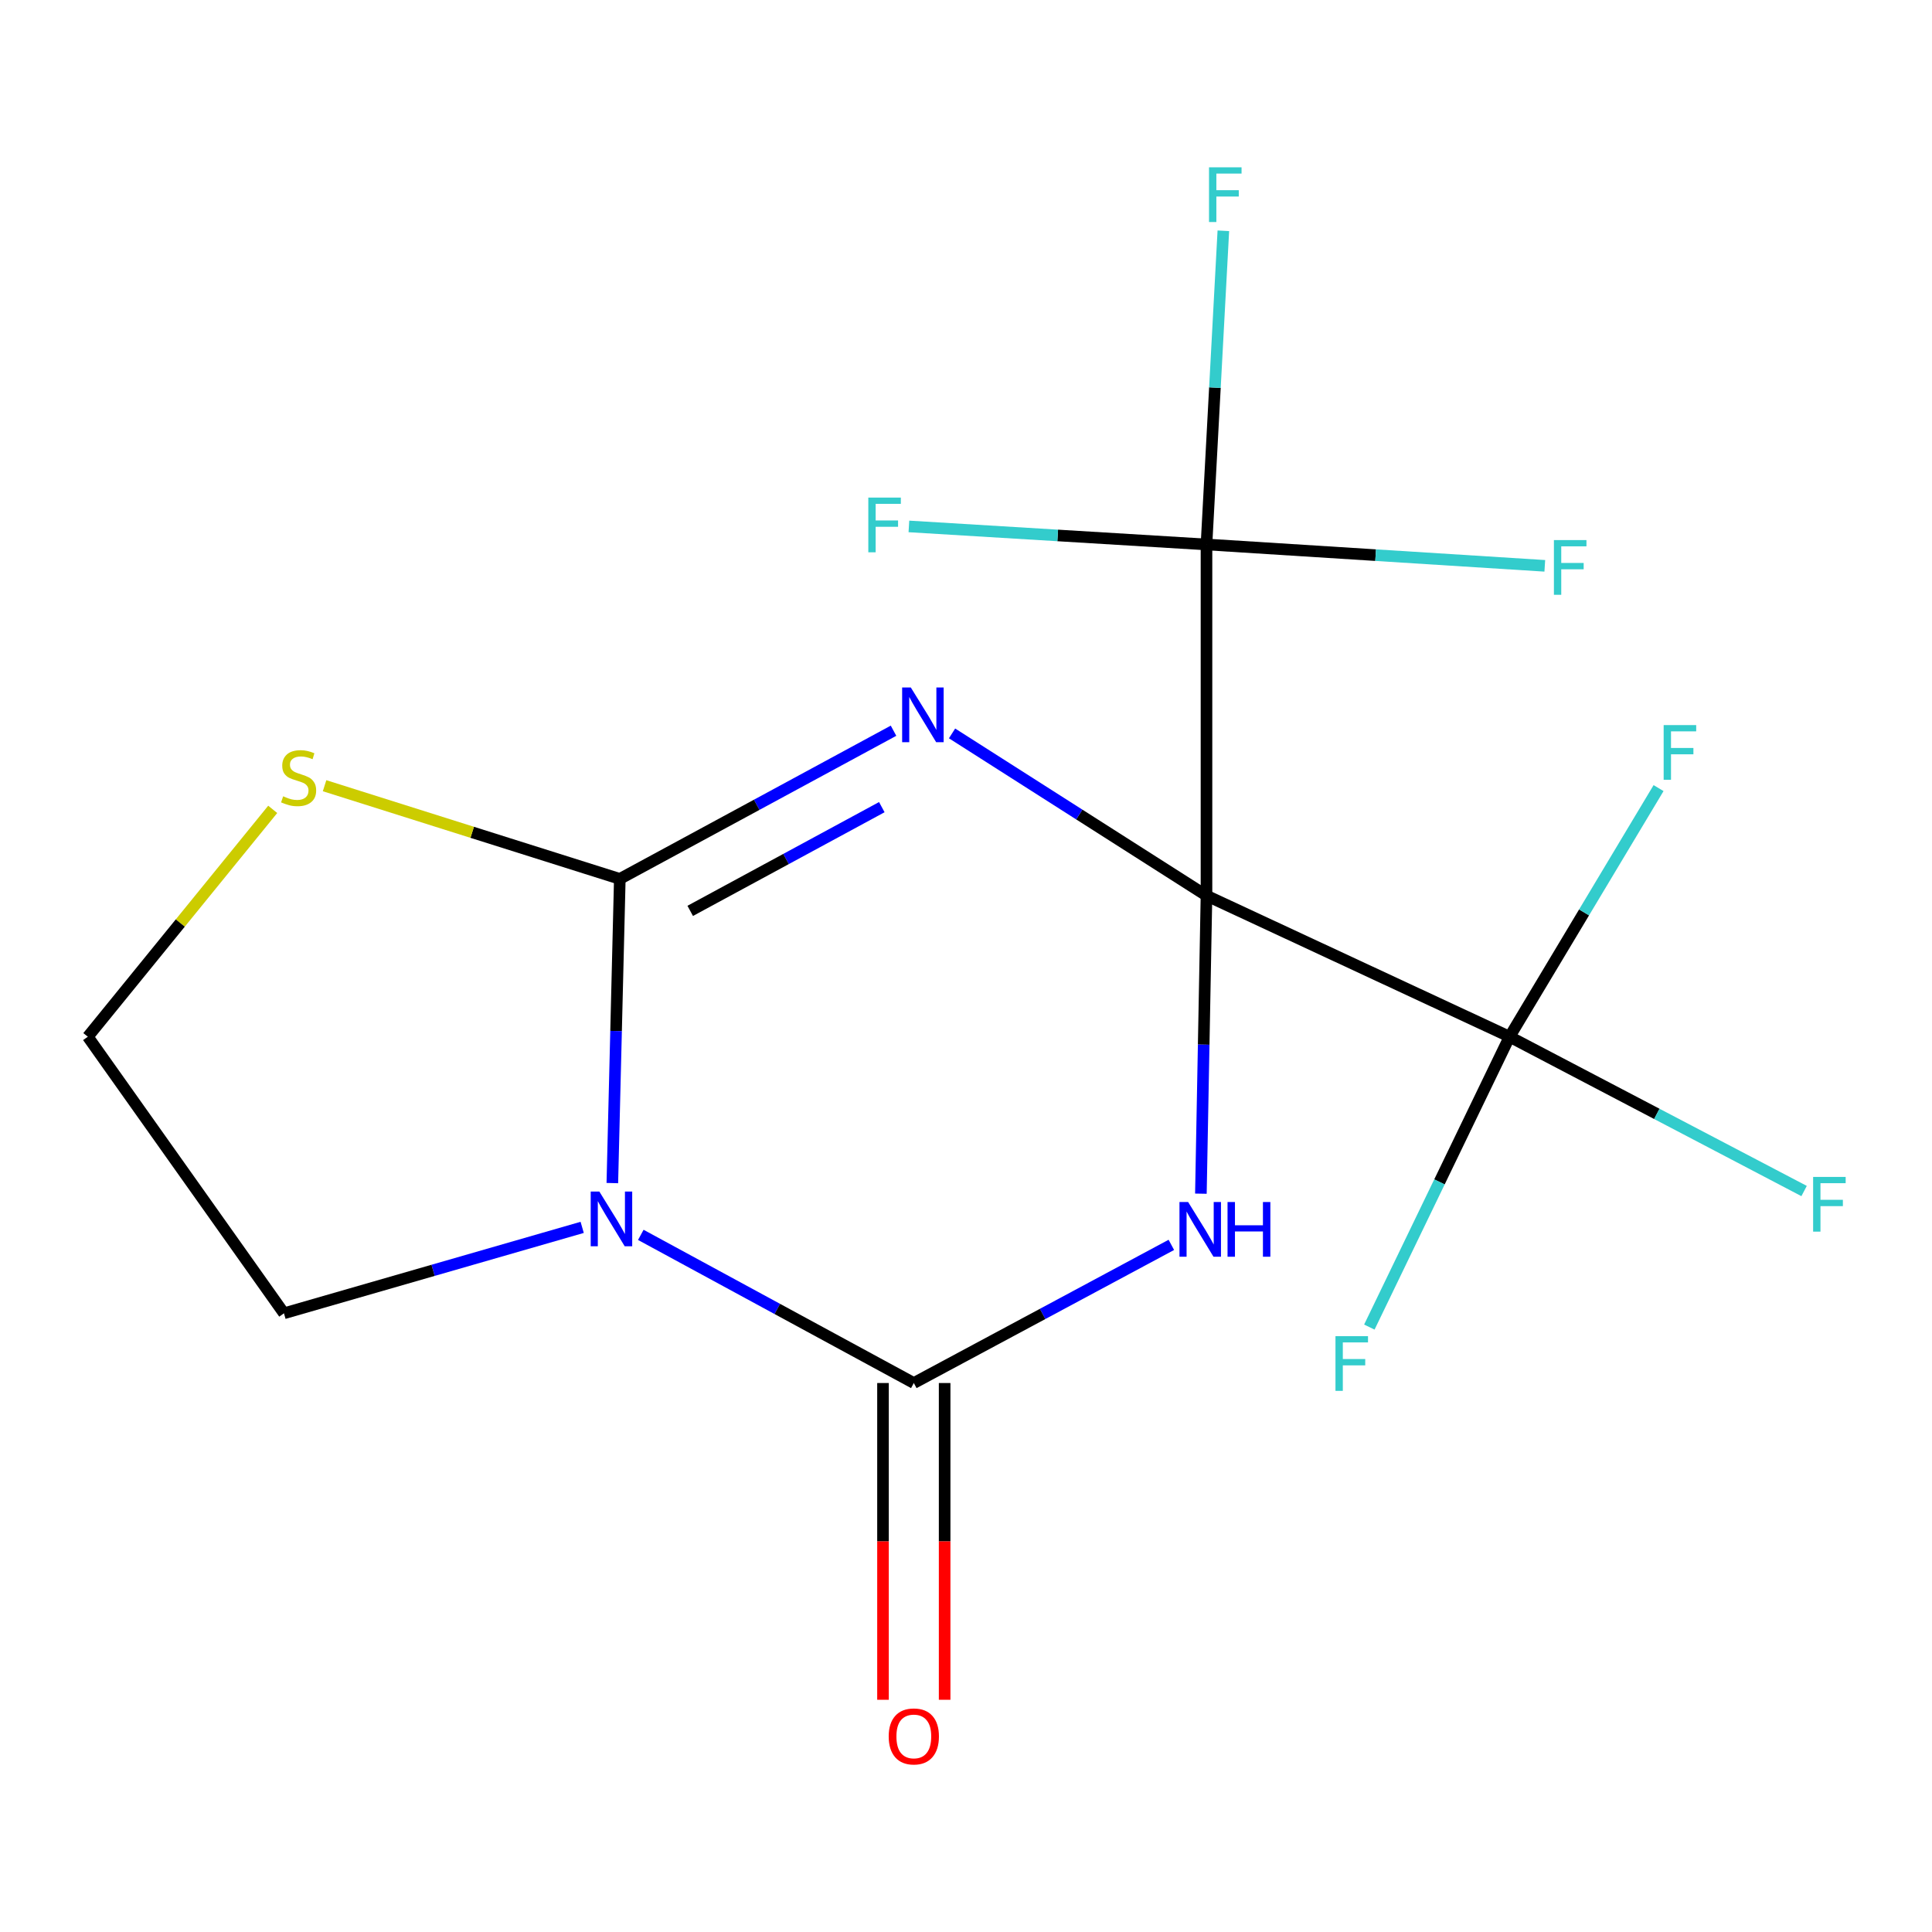 <?xml version='1.0' encoding='iso-8859-1'?>
<svg version='1.1' baseProfile='full'
              xmlns='http://www.w3.org/2000/svg'
                      xmlns:rdkit='http://www.rdkit.org/xml'
                      xmlns:xlink='http://www.w3.org/1999/xlink'
                  xml:space='preserve'
width='1000px' height='1000px' viewBox='0 0 1000 1000'>
<!-- END OF HEADER -->
<rect style='opacity:1.0;fill:#FFFFFF;stroke:none' width='1000' height='1000' x='0' y='0'> </rect>
<path class='bond-0' d='M 624.476,463.571 L 558.628,421.59' style='fill:none;fill-rule:evenodd;stroke:#000000;stroke-width:6px;stroke-linecap:butt;stroke-linejoin:miter;stroke-opacity:1' />
<path class='bond-0' d='M 558.628,421.59 L 492.779,379.61' style='fill:none;fill-rule:evenodd;stroke:#0000FF;stroke-width:6px;stroke-linecap:butt;stroke-linejoin:miter;stroke-opacity:1' />
<path class='bond-1' d='M 624.476,463.571 L 623.028,540.708' style='fill:none;fill-rule:evenodd;stroke:#000000;stroke-width:6px;stroke-linecap:butt;stroke-linejoin:miter;stroke-opacity:1' />
<path class='bond-1' d='M 623.028,540.708 L 621.58,617.846' style='fill:none;fill-rule:evenodd;stroke:#0000FF;stroke-width:6px;stroke-linecap:butt;stroke-linejoin:miter;stroke-opacity:1' />
<path class='bond-5' d='M 624.476,463.571 L 781.35,536.611' style='fill:none;fill-rule:evenodd;stroke:#000000;stroke-width:6px;stroke-linecap:butt;stroke-linejoin:miter;stroke-opacity:1' />
<path class='bond-6' d='M 624.476,463.571 L 624.476,281.812' style='fill:none;fill-rule:evenodd;stroke:#000000;stroke-width:6px;stroke-linecap:butt;stroke-linejoin:miter;stroke-opacity:1' />
<path class='bond-2' d='M 462.487,378.218 L 391.65,416.57' style='fill:none;fill-rule:evenodd;stroke:#0000FF;stroke-width:6px;stroke-linecap:butt;stroke-linejoin:miter;stroke-opacity:1' />
<path class='bond-2' d='M 391.65,416.57 L 320.813,454.921' style='fill:none;fill-rule:evenodd;stroke:#000000;stroke-width:6px;stroke-linecap:butt;stroke-linejoin:miter;stroke-opacity:1' />
<path class='bond-2' d='M 456.425,417.778 L 406.839,444.625' style='fill:none;fill-rule:evenodd;stroke:#0000FF;stroke-width:6px;stroke-linecap:butt;stroke-linejoin:miter;stroke-opacity:1' />
<path class='bond-2' d='M 406.839,444.625 L 357.253,471.471' style='fill:none;fill-rule:evenodd;stroke:#000000;stroke-width:6px;stroke-linecap:butt;stroke-linejoin:miter;stroke-opacity:1' />
<path class='bond-4' d='M 606.287,644.343 L 539.639,680.098' style='fill:none;fill-rule:evenodd;stroke:#0000FF;stroke-width:6px;stroke-linecap:butt;stroke-linejoin:miter;stroke-opacity:1' />
<path class='bond-4' d='M 539.639,680.098 L 472.99,715.852' style='fill:none;fill-rule:evenodd;stroke:#000000;stroke-width:6px;stroke-linecap:butt;stroke-linejoin:miter;stroke-opacity:1' />
<path class='bond-7' d='M 320.813,454.921 L 244.407,430.802' style='fill:none;fill-rule:evenodd;stroke:#000000;stroke-width:6px;stroke-linecap:butt;stroke-linejoin:miter;stroke-opacity:1' />
<path class='bond-7' d='M 244.407,430.802 L 168.001,406.683' style='fill:none;fill-rule:evenodd;stroke:#CCCC00;stroke-width:6px;stroke-linecap:butt;stroke-linejoin:miter;stroke-opacity:1' />
<path class='bond-17' d='M 320.813,454.921 L 318.879,533.64' style='fill:none;fill-rule:evenodd;stroke:#000000;stroke-width:6px;stroke-linecap:butt;stroke-linejoin:miter;stroke-opacity:1' />
<path class='bond-17' d='M 318.879,533.64 L 316.944,612.358' style='fill:none;fill-rule:evenodd;stroke:#0000FF;stroke-width:6px;stroke-linecap:butt;stroke-linejoin:miter;stroke-opacity:1' />
<path class='bond-3' d='M 331.68,639.164 L 402.335,677.508' style='fill:none;fill-rule:evenodd;stroke:#0000FF;stroke-width:6px;stroke-linecap:butt;stroke-linejoin:miter;stroke-opacity:1' />
<path class='bond-3' d='M 402.335,677.508 L 472.99,715.852' style='fill:none;fill-rule:evenodd;stroke:#000000;stroke-width:6px;stroke-linecap:butt;stroke-linejoin:miter;stroke-opacity:1' />
<path class='bond-15' d='M 301.338,635.285 L 224.157,657.526' style='fill:none;fill-rule:evenodd;stroke:#0000FF;stroke-width:6px;stroke-linecap:butt;stroke-linejoin:miter;stroke-opacity:1' />
<path class='bond-15' d='M 224.157,657.526 L 146.977,679.767' style='fill:none;fill-rule:evenodd;stroke:#000000;stroke-width:6px;stroke-linecap:butt;stroke-linejoin:miter;stroke-opacity:1' />
<path class='bond-8' d='M 457.039,715.852 L 457.039,797.827' style='fill:none;fill-rule:evenodd;stroke:#000000;stroke-width:6px;stroke-linecap:butt;stroke-linejoin:miter;stroke-opacity:1' />
<path class='bond-8' d='M 457.039,797.827 L 457.039,879.801' style='fill:none;fill-rule:evenodd;stroke:#FF0000;stroke-width:6px;stroke-linecap:butt;stroke-linejoin:miter;stroke-opacity:1' />
<path class='bond-8' d='M 488.942,715.852 L 488.942,797.827' style='fill:none;fill-rule:evenodd;stroke:#000000;stroke-width:6px;stroke-linecap:butt;stroke-linejoin:miter;stroke-opacity:1' />
<path class='bond-8' d='M 488.942,797.827 L 488.942,879.801' style='fill:none;fill-rule:evenodd;stroke:#FF0000;stroke-width:6px;stroke-linecap:butt;stroke-linejoin:miter;stroke-opacity:1' />
<path class='bond-9' d='M 781.35,536.611 L 745.059,611.752' style='fill:none;fill-rule:evenodd;stroke:#000000;stroke-width:6px;stroke-linecap:butt;stroke-linejoin:miter;stroke-opacity:1' />
<path class='bond-9' d='M 745.059,611.752 L 708.768,686.894' style='fill:none;fill-rule:evenodd;stroke:#33CCCC;stroke-width:6px;stroke-linecap:butt;stroke-linejoin:miter;stroke-opacity:1' />
<path class='bond-10' d='M 781.35,536.611 L 857.575,576.543' style='fill:none;fill-rule:evenodd;stroke:#000000;stroke-width:6px;stroke-linecap:butt;stroke-linejoin:miter;stroke-opacity:1' />
<path class='bond-10' d='M 857.575,576.543 L 933.799,616.475' style='fill:none;fill-rule:evenodd;stroke:#33CCCC;stroke-width:6px;stroke-linecap:butt;stroke-linejoin:miter;stroke-opacity:1' />
<path class='bond-14' d='M 781.35,536.611 L 819.911,472.263' style='fill:none;fill-rule:evenodd;stroke:#000000;stroke-width:6px;stroke-linecap:butt;stroke-linejoin:miter;stroke-opacity:1' />
<path class='bond-14' d='M 819.911,472.263 L 858.471,407.916' style='fill:none;fill-rule:evenodd;stroke:#33CCCC;stroke-width:6px;stroke-linecap:butt;stroke-linejoin:miter;stroke-opacity:1' />
<path class='bond-11' d='M 624.476,281.812 L 628.839,200.634' style='fill:none;fill-rule:evenodd;stroke:#000000;stroke-width:6px;stroke-linecap:butt;stroke-linejoin:miter;stroke-opacity:1' />
<path class='bond-11' d='M 628.839,200.634 L 633.202,119.455' style='fill:none;fill-rule:evenodd;stroke:#33CCCC;stroke-width:6px;stroke-linecap:butt;stroke-linejoin:miter;stroke-opacity:1' />
<path class='bond-12' d='M 624.476,281.812 L 547.462,277.143' style='fill:none;fill-rule:evenodd;stroke:#000000;stroke-width:6px;stroke-linecap:butt;stroke-linejoin:miter;stroke-opacity:1' />
<path class='bond-12' d='M 547.462,277.143 L 470.447,272.473' style='fill:none;fill-rule:evenodd;stroke:#33CCCC;stroke-width:6px;stroke-linecap:butt;stroke-linejoin:miter;stroke-opacity:1' />
<path class='bond-13' d='M 624.476,281.812 L 712.031,287.344' style='fill:none;fill-rule:evenodd;stroke:#000000;stroke-width:6px;stroke-linecap:butt;stroke-linejoin:miter;stroke-opacity:1' />
<path class='bond-13' d='M 712.031,287.344 L 799.586,292.875' style='fill:none;fill-rule:evenodd;stroke:#33CCCC;stroke-width:6px;stroke-linecap:butt;stroke-linejoin:miter;stroke-opacity:1' />
<path class='bond-16' d='M 141.159,418.923 L 93.307,477.767' style='fill:none;fill-rule:evenodd;stroke:#CCCC00;stroke-width:6px;stroke-linecap:butt;stroke-linejoin:miter;stroke-opacity:1' />
<path class='bond-16' d='M 93.307,477.767 L 45.455,536.611' style='fill:none;fill-rule:evenodd;stroke:#000000;stroke-width:6px;stroke-linecap:butt;stroke-linejoin:miter;stroke-opacity:1' />
<path class='bond-18' d='M 146.977,679.767 L 45.455,536.611' style='fill:none;fill-rule:evenodd;stroke:#000000;stroke-width:6px;stroke-linecap:butt;stroke-linejoin:miter;stroke-opacity:1' />
<path  class='atom-1' d='M 471.427 355.828
L 480.707 370.828
Q 481.627 372.308, 483.107 374.988
Q 484.587 377.668, 484.667 377.828
L 484.667 355.828
L 488.427 355.828
L 488.427 384.148
L 484.547 384.148
L 474.587 367.748
Q 473.427 365.828, 472.187 363.628
Q 470.987 361.428, 470.627 360.748
L 470.627 384.148
L 466.947 384.148
L 466.947 355.828
L 471.427 355.828
' fill='#0000FF'/>
<path  class='atom-2' d='M 614.973 622.165
L 624.253 637.165
Q 625.173 638.645, 626.653 641.325
Q 628.133 644.005, 628.213 644.165
L 628.213 622.165
L 631.973 622.165
L 631.973 650.485
L 628.093 650.485
L 618.133 634.085
Q 616.973 632.165, 615.733 629.965
Q 614.533 627.765, 614.173 627.085
L 614.173 650.485
L 610.493 650.485
L 610.493 622.165
L 614.973 622.165
' fill='#0000FF'/>
<path  class='atom-2' d='M 635.373 622.165
L 639.213 622.165
L 639.213 634.205
L 653.693 634.205
L 653.693 622.165
L 657.533 622.165
L 657.533 650.485
L 653.693 650.485
L 653.693 637.405
L 639.213 637.405
L 639.213 650.485
L 635.373 650.485
L 635.373 622.165
' fill='#0000FF'/>
<path  class='atom-4' d='M 310.228 616.76
L 319.508 631.76
Q 320.428 633.24, 321.908 635.92
Q 323.388 638.6, 323.468 638.76
L 323.468 616.76
L 327.228 616.76
L 327.228 645.08
L 323.348 645.08
L 313.388 628.68
Q 312.228 626.76, 310.988 624.56
Q 309.788 622.36, 309.428 621.68
L 309.428 645.08
L 305.748 645.08
L 305.748 616.76
L 310.228 616.76
' fill='#0000FF'/>
<path  class='atom-8' d='M 146.563 412.161
Q 146.883 412.281, 148.203 412.841
Q 149.523 413.401, 150.963 413.761
Q 152.443 414.081, 153.883 414.081
Q 156.563 414.081, 158.123 412.801
Q 159.683 411.481, 159.683 409.201
Q 159.683 407.641, 158.883 406.681
Q 158.123 405.721, 156.923 405.201
Q 155.723 404.681, 153.723 404.081
Q 151.203 403.321, 149.683 402.601
Q 148.203 401.881, 147.123 400.361
Q 146.083 398.841, 146.083 396.281
Q 146.083 392.721, 148.483 390.521
Q 150.923 388.321, 155.723 388.321
Q 159.003 388.321, 162.723 389.881
L 161.803 392.961
Q 158.403 391.561, 155.843 391.561
Q 153.083 391.561, 151.563 392.721
Q 150.043 393.841, 150.083 395.801
Q 150.083 397.321, 150.843 398.241
Q 151.643 399.161, 152.763 399.681
Q 153.923 400.201, 155.843 400.801
Q 158.403 401.601, 159.923 402.401
Q 161.443 403.201, 162.523 404.841
Q 163.643 406.441, 163.643 409.201
Q 163.643 413.121, 161.003 415.241
Q 158.403 417.321, 154.043 417.321
Q 151.523 417.321, 149.603 416.761
Q 147.723 416.241, 145.483 415.321
L 146.563 412.161
' fill='#CCCC00'/>
<path  class='atom-9' d='M 459.99 898.772
Q 459.99 891.972, 463.35 888.172
Q 466.71 884.372, 472.99 884.372
Q 479.27 884.372, 482.63 888.172
Q 485.99 891.972, 485.99 898.772
Q 485.99 905.652, 482.59 909.572
Q 479.19 913.452, 472.99 913.452
Q 466.75 913.452, 463.35 909.572
Q 459.99 905.692, 459.99 898.772
M 472.99 910.252
Q 477.31 910.252, 479.63 907.372
Q 481.99 904.452, 481.99 898.772
Q 481.99 893.212, 479.63 890.412
Q 477.31 887.572, 472.99 887.572
Q 468.67 887.572, 466.31 890.372
Q 463.99 893.172, 463.99 898.772
Q 463.99 904.492, 466.31 907.372
Q 468.67 910.252, 472.99 910.252
' fill='#FF0000'/>
<path  class='atom-10' d='M 691.241 691.59
L 708.081 691.59
L 708.081 694.83
L 695.041 694.83
L 695.041 703.43
L 706.641 703.43
L 706.641 706.71
L 695.041 706.71
L 695.041 719.91
L 691.241 719.91
L 691.241 691.59
' fill='#33CCCC'/>
<path  class='atom-11' d='M 938.471 609.174
L 955.311 609.174
L 955.311 612.414
L 942.271 612.414
L 942.271 621.014
L 953.871 621.014
L 953.871 624.294
L 942.271 624.294
L 942.271 637.494
L 938.471 637.494
L 938.471 609.174
' fill='#33CCCC'/>
<path  class='atom-12' d='M 625.787 86.603
L 642.627 86.603
L 642.627 89.843
L 629.587 89.843
L 629.587 98.443
L 641.187 98.443
L 641.187 101.723
L 629.587 101.723
L 629.587 114.923
L 625.787 114.923
L 625.787 86.603
' fill='#33CCCC'/>
<path  class='atom-13' d='M 449.434 257.549
L 466.274 257.549
L 466.274 260.789
L 453.234 260.789
L 453.234 269.389
L 464.834 269.389
L 464.834 272.669
L 453.234 272.669
L 453.234 285.869
L 449.434 285.869
L 449.434 257.549
' fill='#33CCCC'/>
<path  class='atom-14' d='M 804.302 279.545
L 821.142 279.545
L 821.142 282.785
L 808.102 282.785
L 808.102 291.385
L 819.702 291.385
L 819.702 294.665
L 808.102 294.665
L 808.102 307.865
L 804.302 307.865
L 804.302 279.545
' fill='#33CCCC'/>
<path  class='atom-15' d='M 861.107 375.307
L 877.947 375.307
L 877.947 378.547
L 864.907 378.547
L 864.907 387.147
L 876.507 387.147
L 876.507 390.427
L 864.907 390.427
L 864.907 403.627
L 861.107 403.627
L 861.107 375.307
' fill='#33CCCC'/>
</svg>
